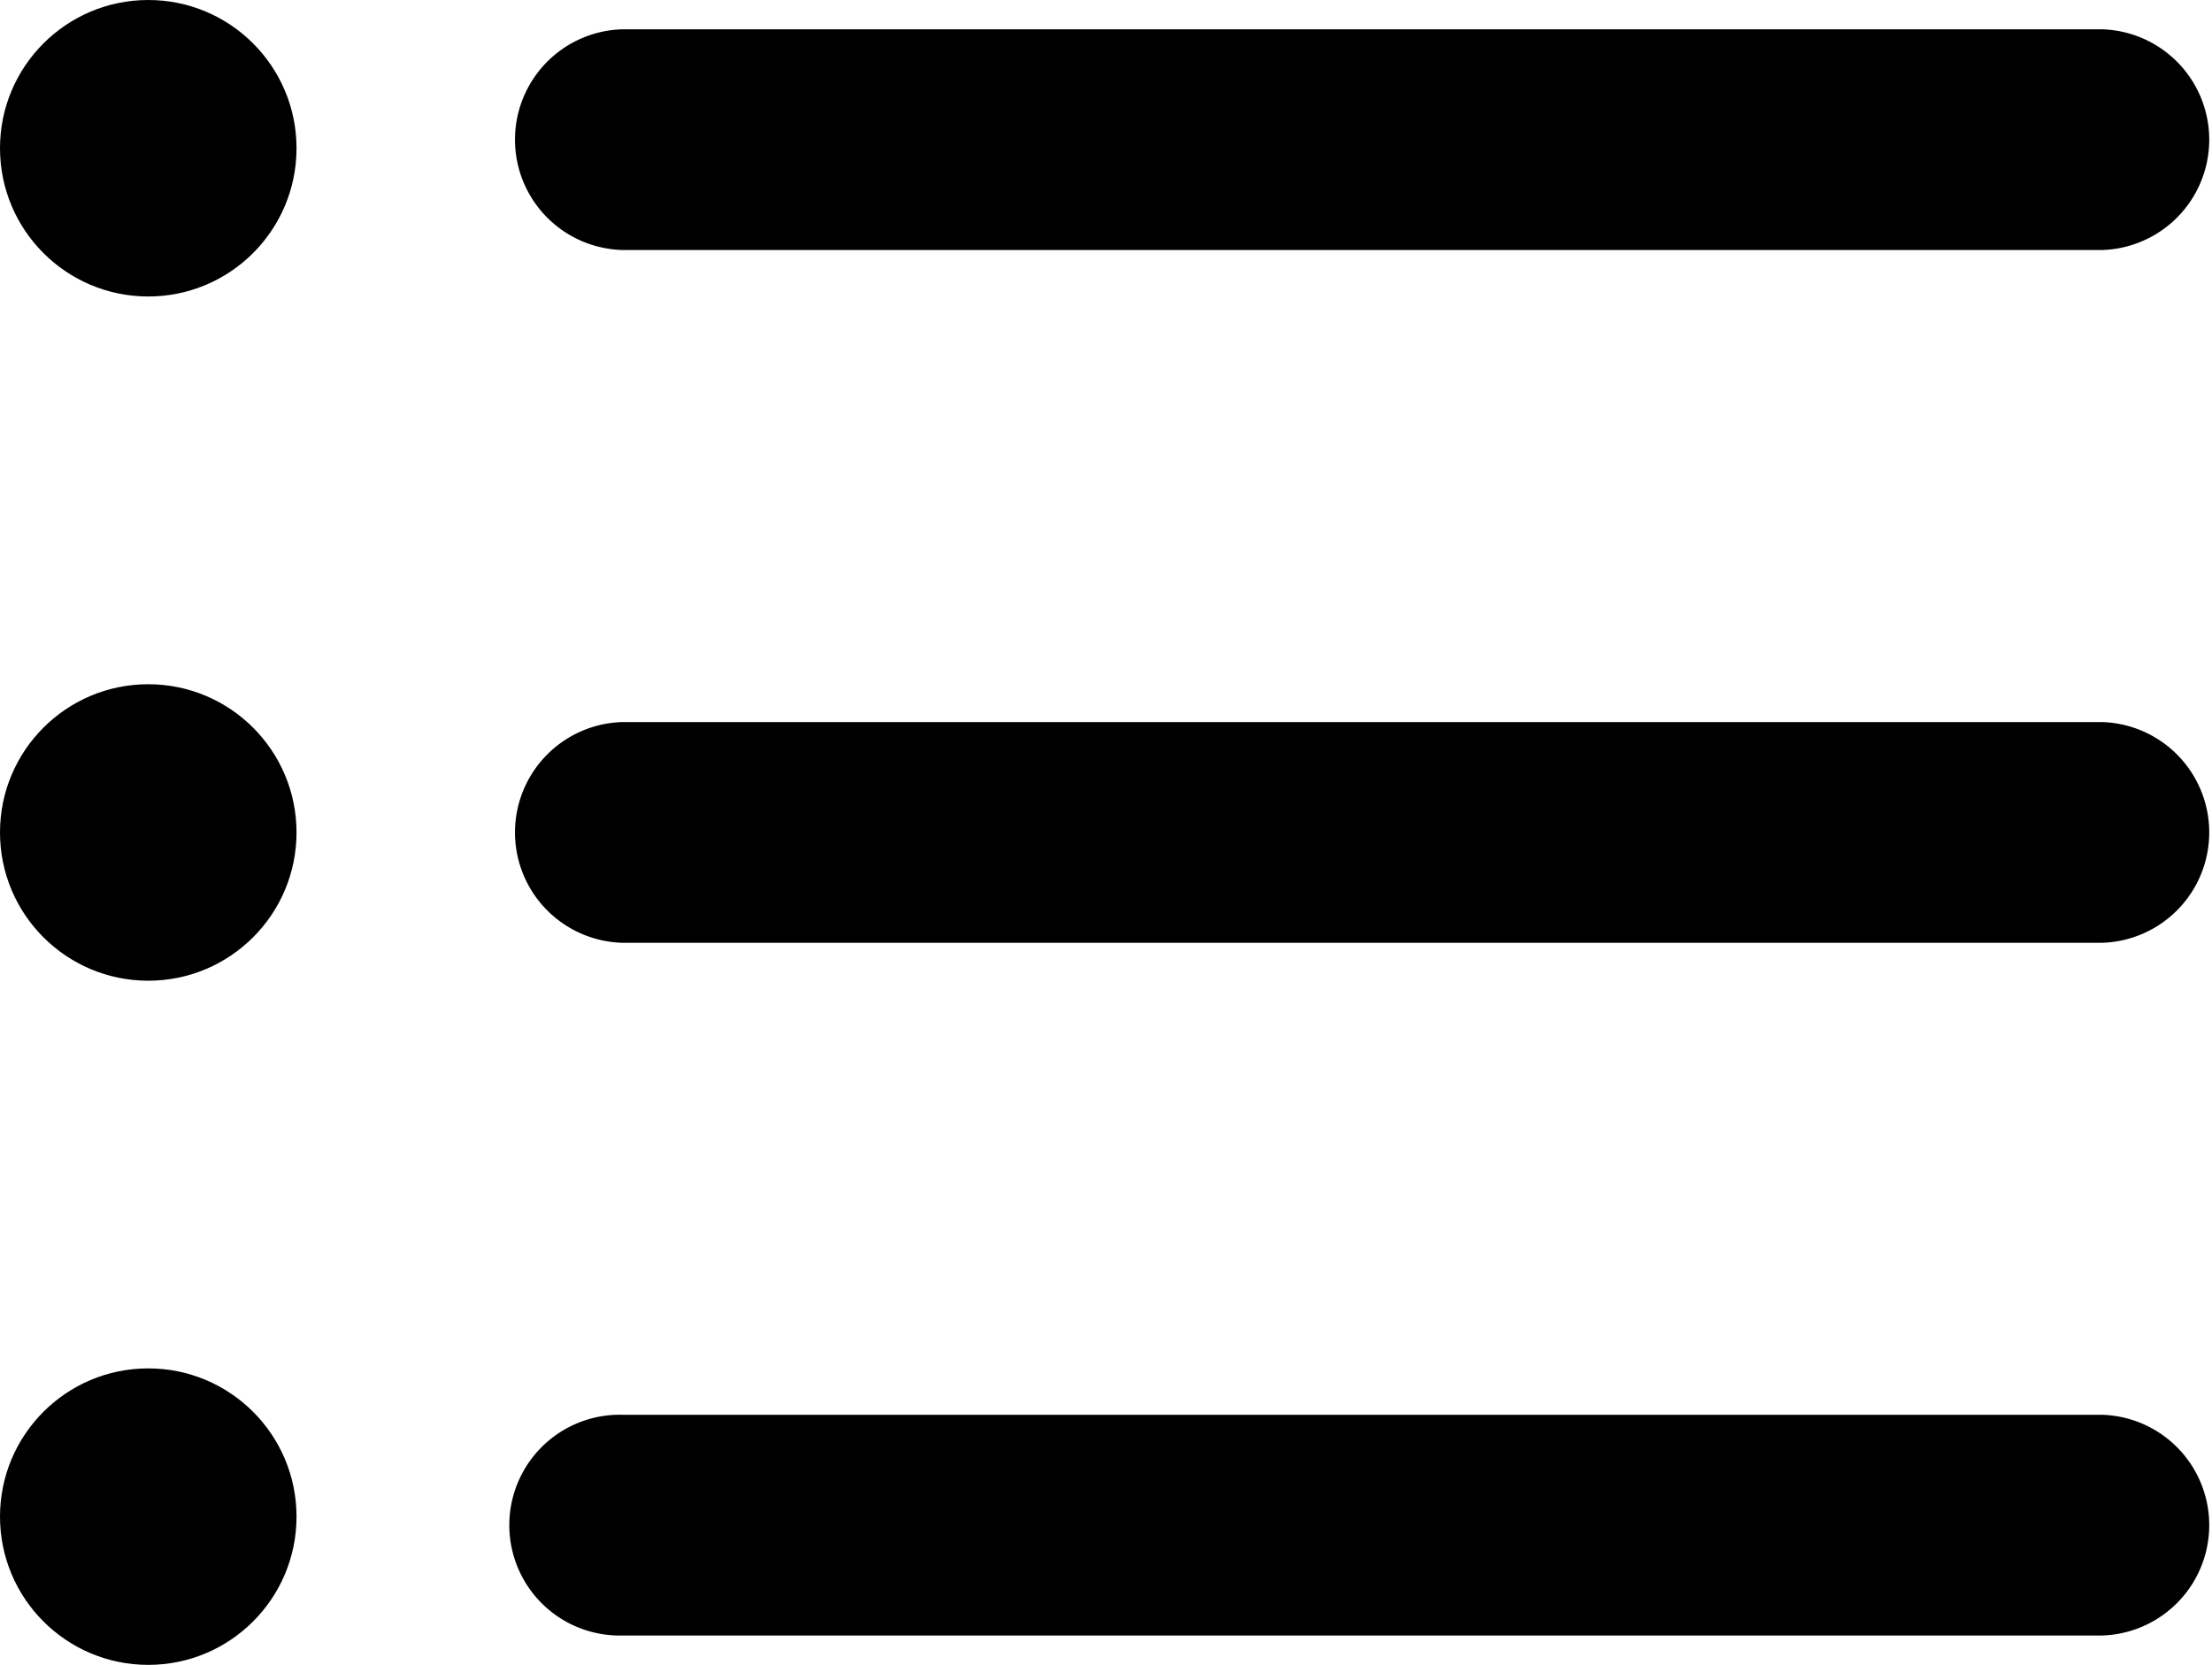 <svg xmlns="http://www.w3.org/2000/svg" width="30.272" height="22.787" viewBox="0 0 30.272 22.787">
  <g id="list" transform="translate(0 -7.434)">
    <path id="Path_5" data-name="Path 5" d="M35.674,48.914H15.431a1.511,1.511,0,1,1,0-3.021H35.673a1.511,1.511,0,0,1,0,3.021Z" transform="translate(-6.911 -19.095)"/>
    <path id="Path_6" data-name="Path 6" d="M35.674,30.083H15.431a1.511,1.511,0,0,1,0-3.021H35.673a1.511,1.511,0,0,1,0,3.021Z" transform="translate(-6.911 -9.745)"/>
    <path id="Path_7" data-name="Path 7" d="M35.674,11.252H15.431a1.511,1.511,0,0,1,0-3.021H35.673a1.511,1.511,0,0,1,0,3.021Z" transform="translate(-6.911 -0.396)"/>
    <circle id="Ellipse_1" data-name="Ellipse 1" cx="2.029" cy="2.029" r="2.029" transform="translate(0 7.434)"/>
    <circle id="Ellipse_2" data-name="Ellipse 2" cx="2.029" cy="2.029" r="2.029" transform="translate(0 16.799)"/>
    <circle id="Ellipse_3" data-name="Ellipse 3" cx="2.029" cy="2.029" r="2.029" transform="translate(0 26.163)"/>
  </g>
</svg>
